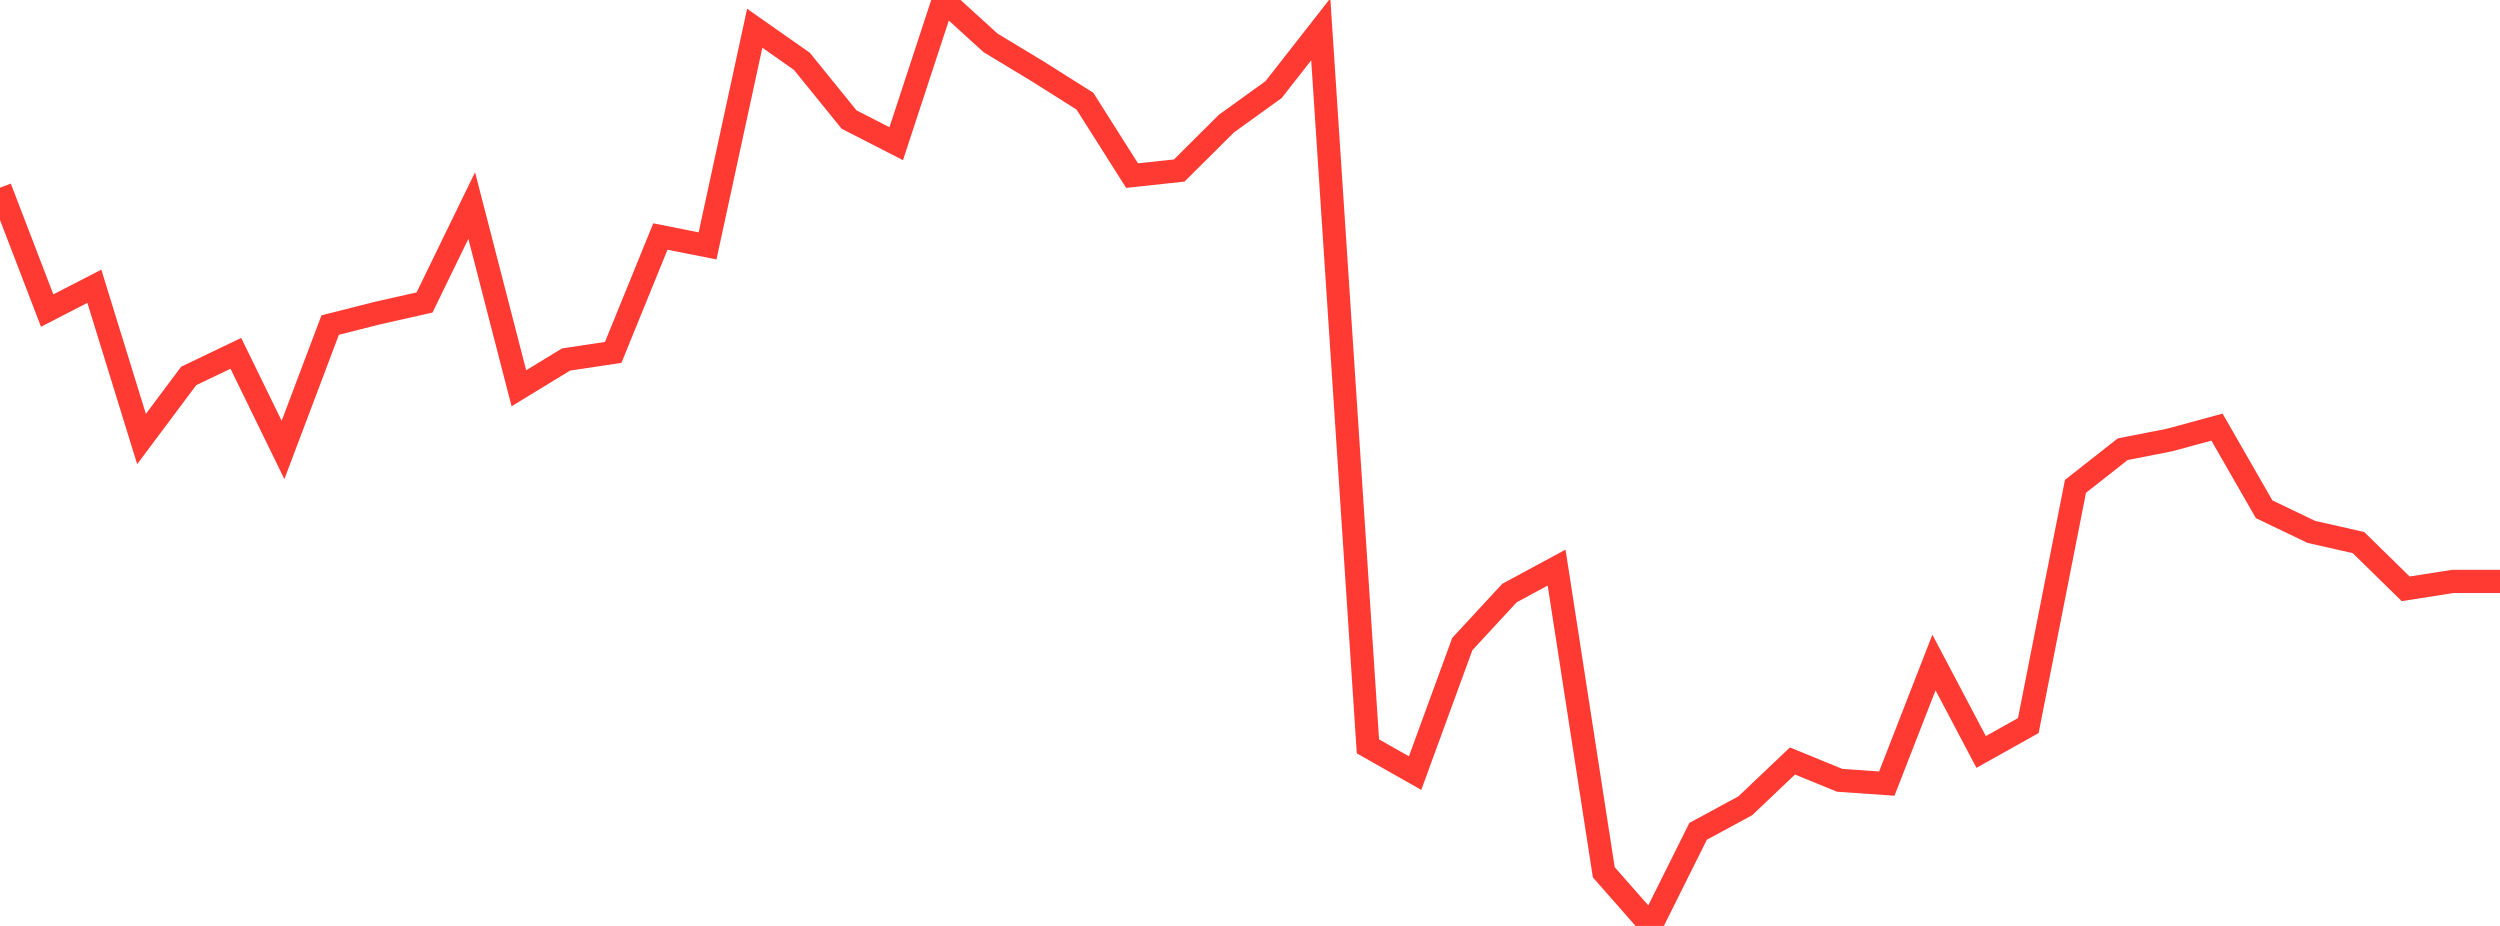<?xml version="1.0" standalone="no"?>
<!DOCTYPE svg PUBLIC "-//W3C//DTD SVG 1.1//EN" "http://www.w3.org/Graphics/SVG/1.1/DTD/svg11.dtd">

<svg width="135" height="50" viewBox="0 0 135 50" preserveAspectRatio="none" 
  xmlns="http://www.w3.org/2000/svg"
  xmlns:xlink="http://www.w3.org/1999/xlink">


<polyline points="0.0, 10.137 2.547, 16.77 5.094, 15.458 7.642, 23.707 10.189, 20.301 12.736, 19.08 15.283, 24.298 17.83, 17.553 20.377, 16.908 22.925, 16.334 25.472, 11.101 28.019, 20.967 30.566, 19.413 33.113, 19.03 35.66, 12.773 38.208, 13.278 40.755, 1.525 43.302, 3.312 45.849, 6.455 48.396, 7.76 50.943, 0.0 53.491, 2.316 56.038, 3.855 58.585, 5.463 61.132, 9.483 63.679, 9.208 66.226, 6.674 68.774, 4.838 71.321, 1.583 73.868, 40.304 76.415, 41.748 78.962, 34.783 81.509, 32.026 84.057, 30.65 86.604, 47.103 89.151, 50.0 91.698, 44.892 94.245, 43.512 96.792, 41.093 99.34, 42.136 101.887, 42.314 104.434, 35.776 106.981, 40.605 109.528, 39.182 112.075, 26.263 114.623, 24.259 117.17, 23.757 119.717, 23.064 122.264, 27.501 124.811, 28.722 127.358, 29.299 129.906, 31.796 132.453, 31.396 135.0, 31.396" fill="none" stroke="#ff3a33" stroke-width="1.25"/>

</svg>